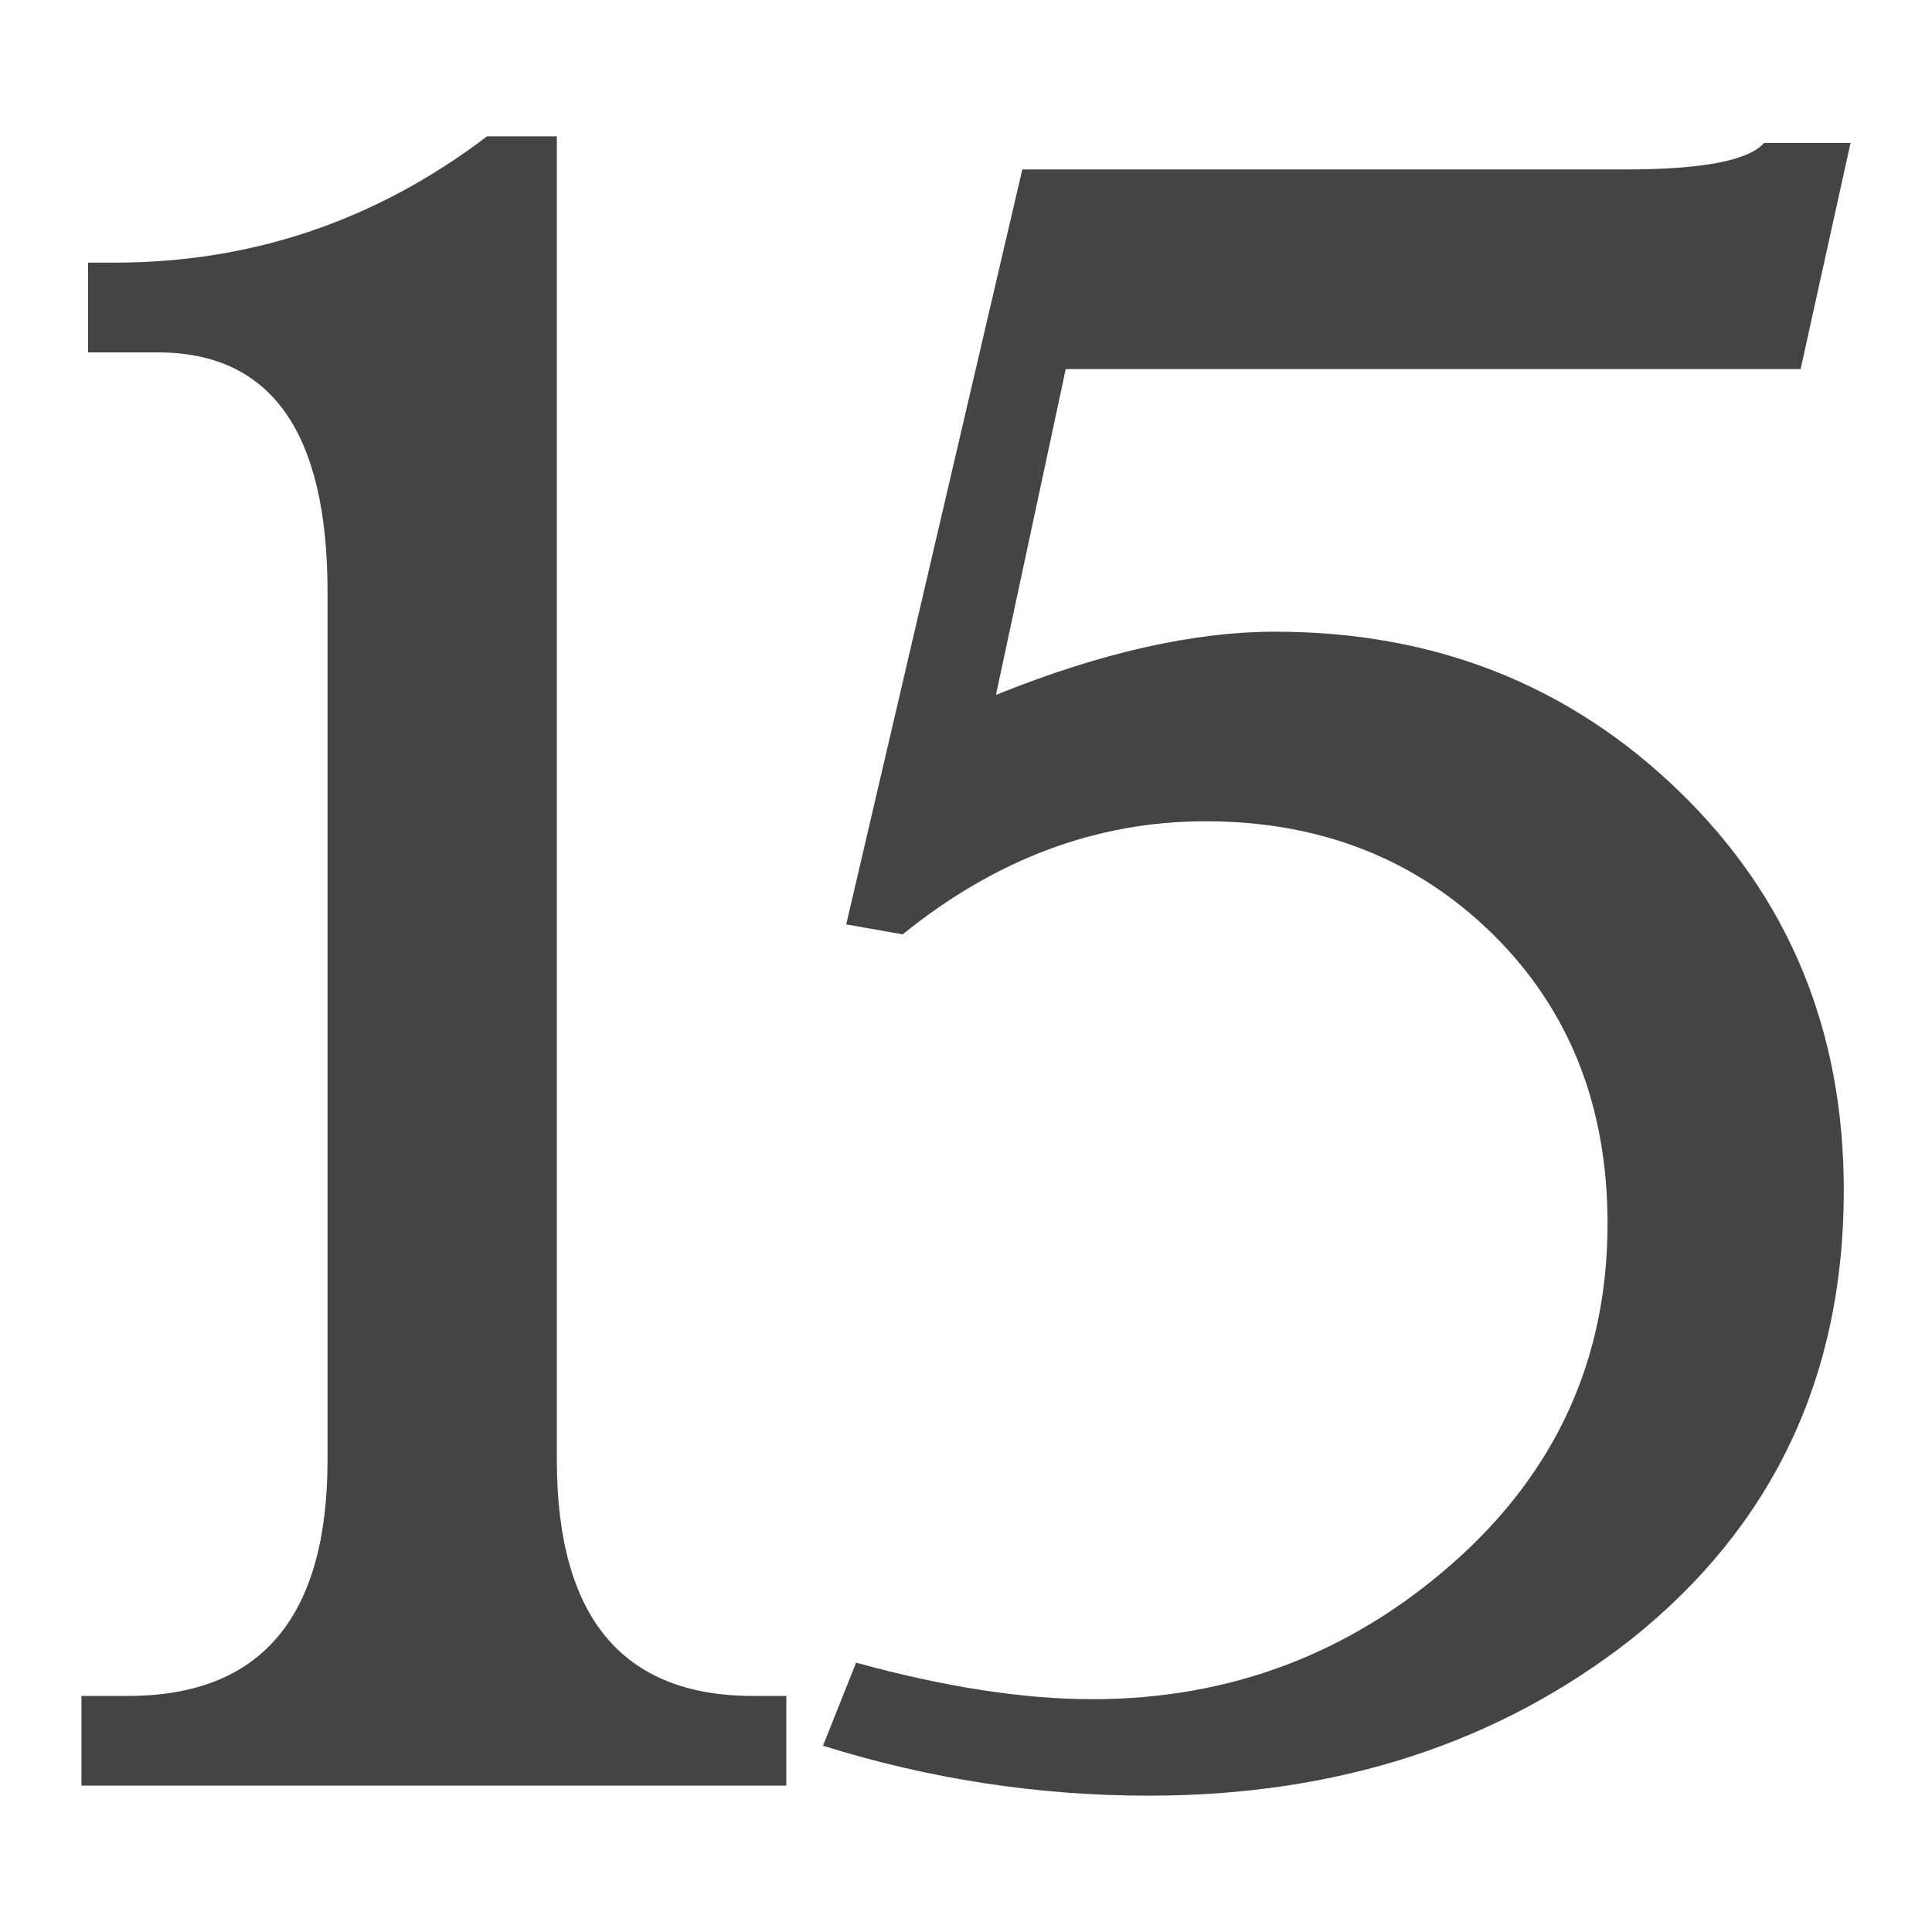 <!-- Generated by IcoMoon.io -->
<svg version="1.1" xmlns="http://www.w3.org/2000/svg" width="32" height="32" viewBox="0 0 32 32">
<title>15</title>
<path fill="#444" d="M9.223 2.258v21.921c0 2.606 1.085 3.911 3.25 3.911h0.551v1.485h-11.675v-1.485h0.771c2.203 0 3.305-1.304 3.305-3.911v-14.377c0-2.643-0.936-3.965-2.81-3.965h-1.156v-1.487h0.441c2.277 0 4.332-0.697 6.168-2.092h1.157zM16.935 2.807h9.969c1.287 0 2.057-0.145 2.315-0.44h1.432l-0.827 3.746h-12.172l-1.156 5.397c1.724-0.697 3.267-1.047 4.626-1.047 2.644 0 4.874 0.883 6.692 2.645s2.725 3.964 2.725 6.609c0 3.084-1.174 5.561-3.523 7.436-2.205 1.725-4.868 2.589-7.988 2.589-1.836 0-3.635-0.276-5.397-0.827l0.549-1.376c1.468 0.403 2.773 0.605 3.911 0.605 2.277 0 4.27-0.751 5.976-2.257s2.559-3.38 2.559-5.619c0-1.945-0.632-3.544-1.898-4.792-1.268-1.248-2.855-1.873-4.765-1.873-1.799 0-3.469 0.625-5.012 1.873l-0.935-0.165 2.917-12.505z"></path>
</svg>
